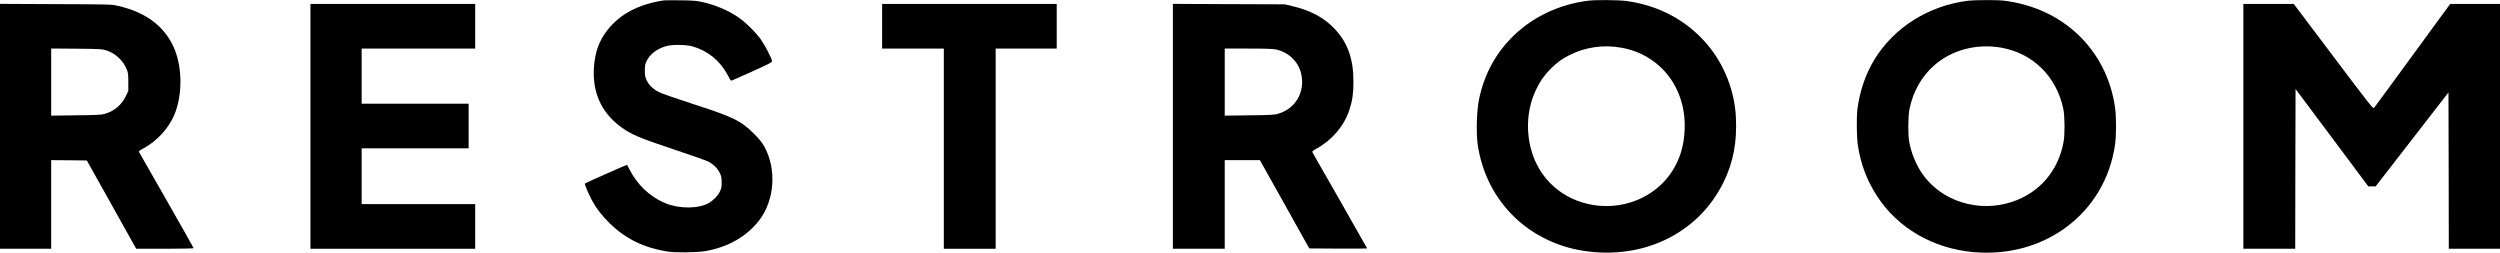 <?xml version="1.0" encoding="UTF-8" standalone="yes"?>
<svg version="1.0" xmlns="http://www.w3.org/2000/svg" width="3809" height="385" viewBox="0 0 3809 385" preserveAspectRatio="xMidYMid meet">
  <g transform="translate(0,385) scale(0.1,-0.1)" fill="#000000" stroke="none">
    <path d="M10115 3844 c-390 -58 -676 -211 -869 -464 -119 -155 -179 -323 -196
-545 -29 -382 106 -690 399 -911 158 -119 288 -175 813 -349 260 -86 499 -171
532 -188 78 -41 141 -105 174 -175 23 -48 27 -71 27 -142 0 -72 -4 -93 -28
-141 -30 -62 -97 -131 -168 -172 -152 -89 -448 -91 -659 -4 -239 98 -432 282
-555 527 -15 30 -29 57 -31 59 -3 3 -634 -276 -643 -285 -8 -7 58 -163 104
-249 71 -131 161 -248 279 -362 241 -233 514 -366 871 -425 116 -19 454 -16
575 5 351 60 635 222 826 469 238 308 270 783 77 1128 -37 65 -74 111 -158
195 -198 197 -313 253 -940 455 -250 81 -469 157 -508 178 -87 45 -151 107
-185 180 -23 49 -27 70 -27 147 0 78 4 98 27 146 53 106 151 182 294 225 91
28 303 26 409 -4 230 -66 416 -218 530 -433 25 -49 50 -89 55 -89 5 0 148 63
317 139 282 128 308 142 305 163 -5 42 -109 241 -172 330 -79 110 -240 268
-351 341 -160 106 -349 185 -548 228 -78 17 -138 22 -321 24 -124 2 -238 1
-255 -1z"/>
    <path d="M24195 3839 c-434 -55 -828 -239 -1128 -527 -275 -266 -451 -586
-532 -972 -36 -170 -46 -513 -21 -690 64 -437 259 -820 570 -1117 252 -241
594 -417 946 -487 947 -188 1836 222 2230 1028 149 303 207 610 188 991 -19
397 -175 796 -430 1100 -309 370 -745 605 -1241 670 -129 16 -462 19 -582 4z
m505 -715 c601 -107 996 -618 967 -1254 -10 -212 -53 -379 -142 -547 -228
-432 -725 -674 -1233 -599 -478 71 -845 396 -967 858 -79 303 -52 628 75 895
63 134 131 230 227 326 101 99 165 146 282 206 243 123 518 163 791 115z"/>
    <path d="M29985 3839 c-601 -76 -1124 -404 -1425 -894 -134 -218 -226 -486
-260 -755 -15 -127 -13 -425 6 -549 41 -286 139 -544 297 -785 315 -481 844
-788 1452 -846 1094 -103 2018 592 2169 1631 10 66 16 176 16 289 0 113 -6
223 -16 289 -127 875 -793 1512 -1694 1621 -100 12 -445 11 -545 -1z m505
-715 c485 -86 842 -438 947 -934 22 -106 25 -388 4 -500 -80 -442 -365 -775
-783 -915 -514 -172 -1089 11 -1377 438 -92 137 -162 310 -192 477 -21 112
-18 394 4 500 58 273 186 498 381 668 266 232 644 331 1016 266z"/>
    <path d="M0 1925 l0 -1865 390 0 390 0 0 675 0 675 272 -2 271 -3 376 -672
376 -673 438 0 c260 0 437 4 437 9 0 5 -184 330 -408 723 -225 392 -414 723
-420 735 -11 20 -7 24 64 62 203 110 382 304 469 509 133 315 124 762 -20
1058 -152 312 -429 512 -840 605 -99 23 -110 23 -947 26 l-848 4 0 -1866z
m1622 1157 c139 -47 256 -156 309 -289 21 -51 24 -75 24 -193 l0 -135 -37 -78
c-66 -137 -177 -231 -323 -272 -50 -15 -122 -18 -437 -22 l-378 -5 0 512 0
511 388 -3 c369 -4 390 -5 454 -26z"/>
    <path d="M4730 1925 l0 -1865 1255 0 1255 0 0 340 0 340 -865 0 -865 0 0 425
0 425 815 0 815 0 0 340 0 340 -815 0 -815 0 0 420 0 420 865 0 865 0 0 340 0
340 -1255 0 -1255 0 0 -1865z"/>
    <path d="M13440 3450 l0 -340 470 0 470 0 0 -1525 0 -1525 395 0 395 0 0 1525
0 1525 465 0 465 0 0 340 0 340 -1330 0 -1330 0 0 -340z"/>
    <path d="M17870 1925 l0 -1865 395 0 395 0 0 675 0 675 268 0 268 0 376 -672
376 -673 441 -3 c243 -1 441 0 441 3 0 3 -187 332 -415 731 -229 398 -418 731
-421 738 -3 9 19 27 63 51 239 131 420 343 502 590 45 136 62 248 62 426 1
352 -88 601 -290 813 -162 170 -365 278 -646 344 l-110 26 -852 3 -853 4 0
-1866z m1572 1171 c190 -41 339 -184 382 -366 66 -280 -85 -540 -359 -616 -49
-14 -126 -18 -432 -21 l-373 -5 0 511 0 511 358 0 c269 0 373 -4 424 -14z"/>
    <path d="M34180 1925 l0 -1865 395 0 395 0 2 1217 3 1217 555 -742 554 -742
56 0 55 0 555 716 555 716 3 -1191 2 -1191 390 0 390 0 0 1865 0 1865 -379 0
-380 0 -572 -782 c-314 -431 -579 -791 -588 -801 -16 -16 -54 32 -620 783
l-603 800 -384 0 -384 0 0 -1865z"/>
  </g>
</svg>